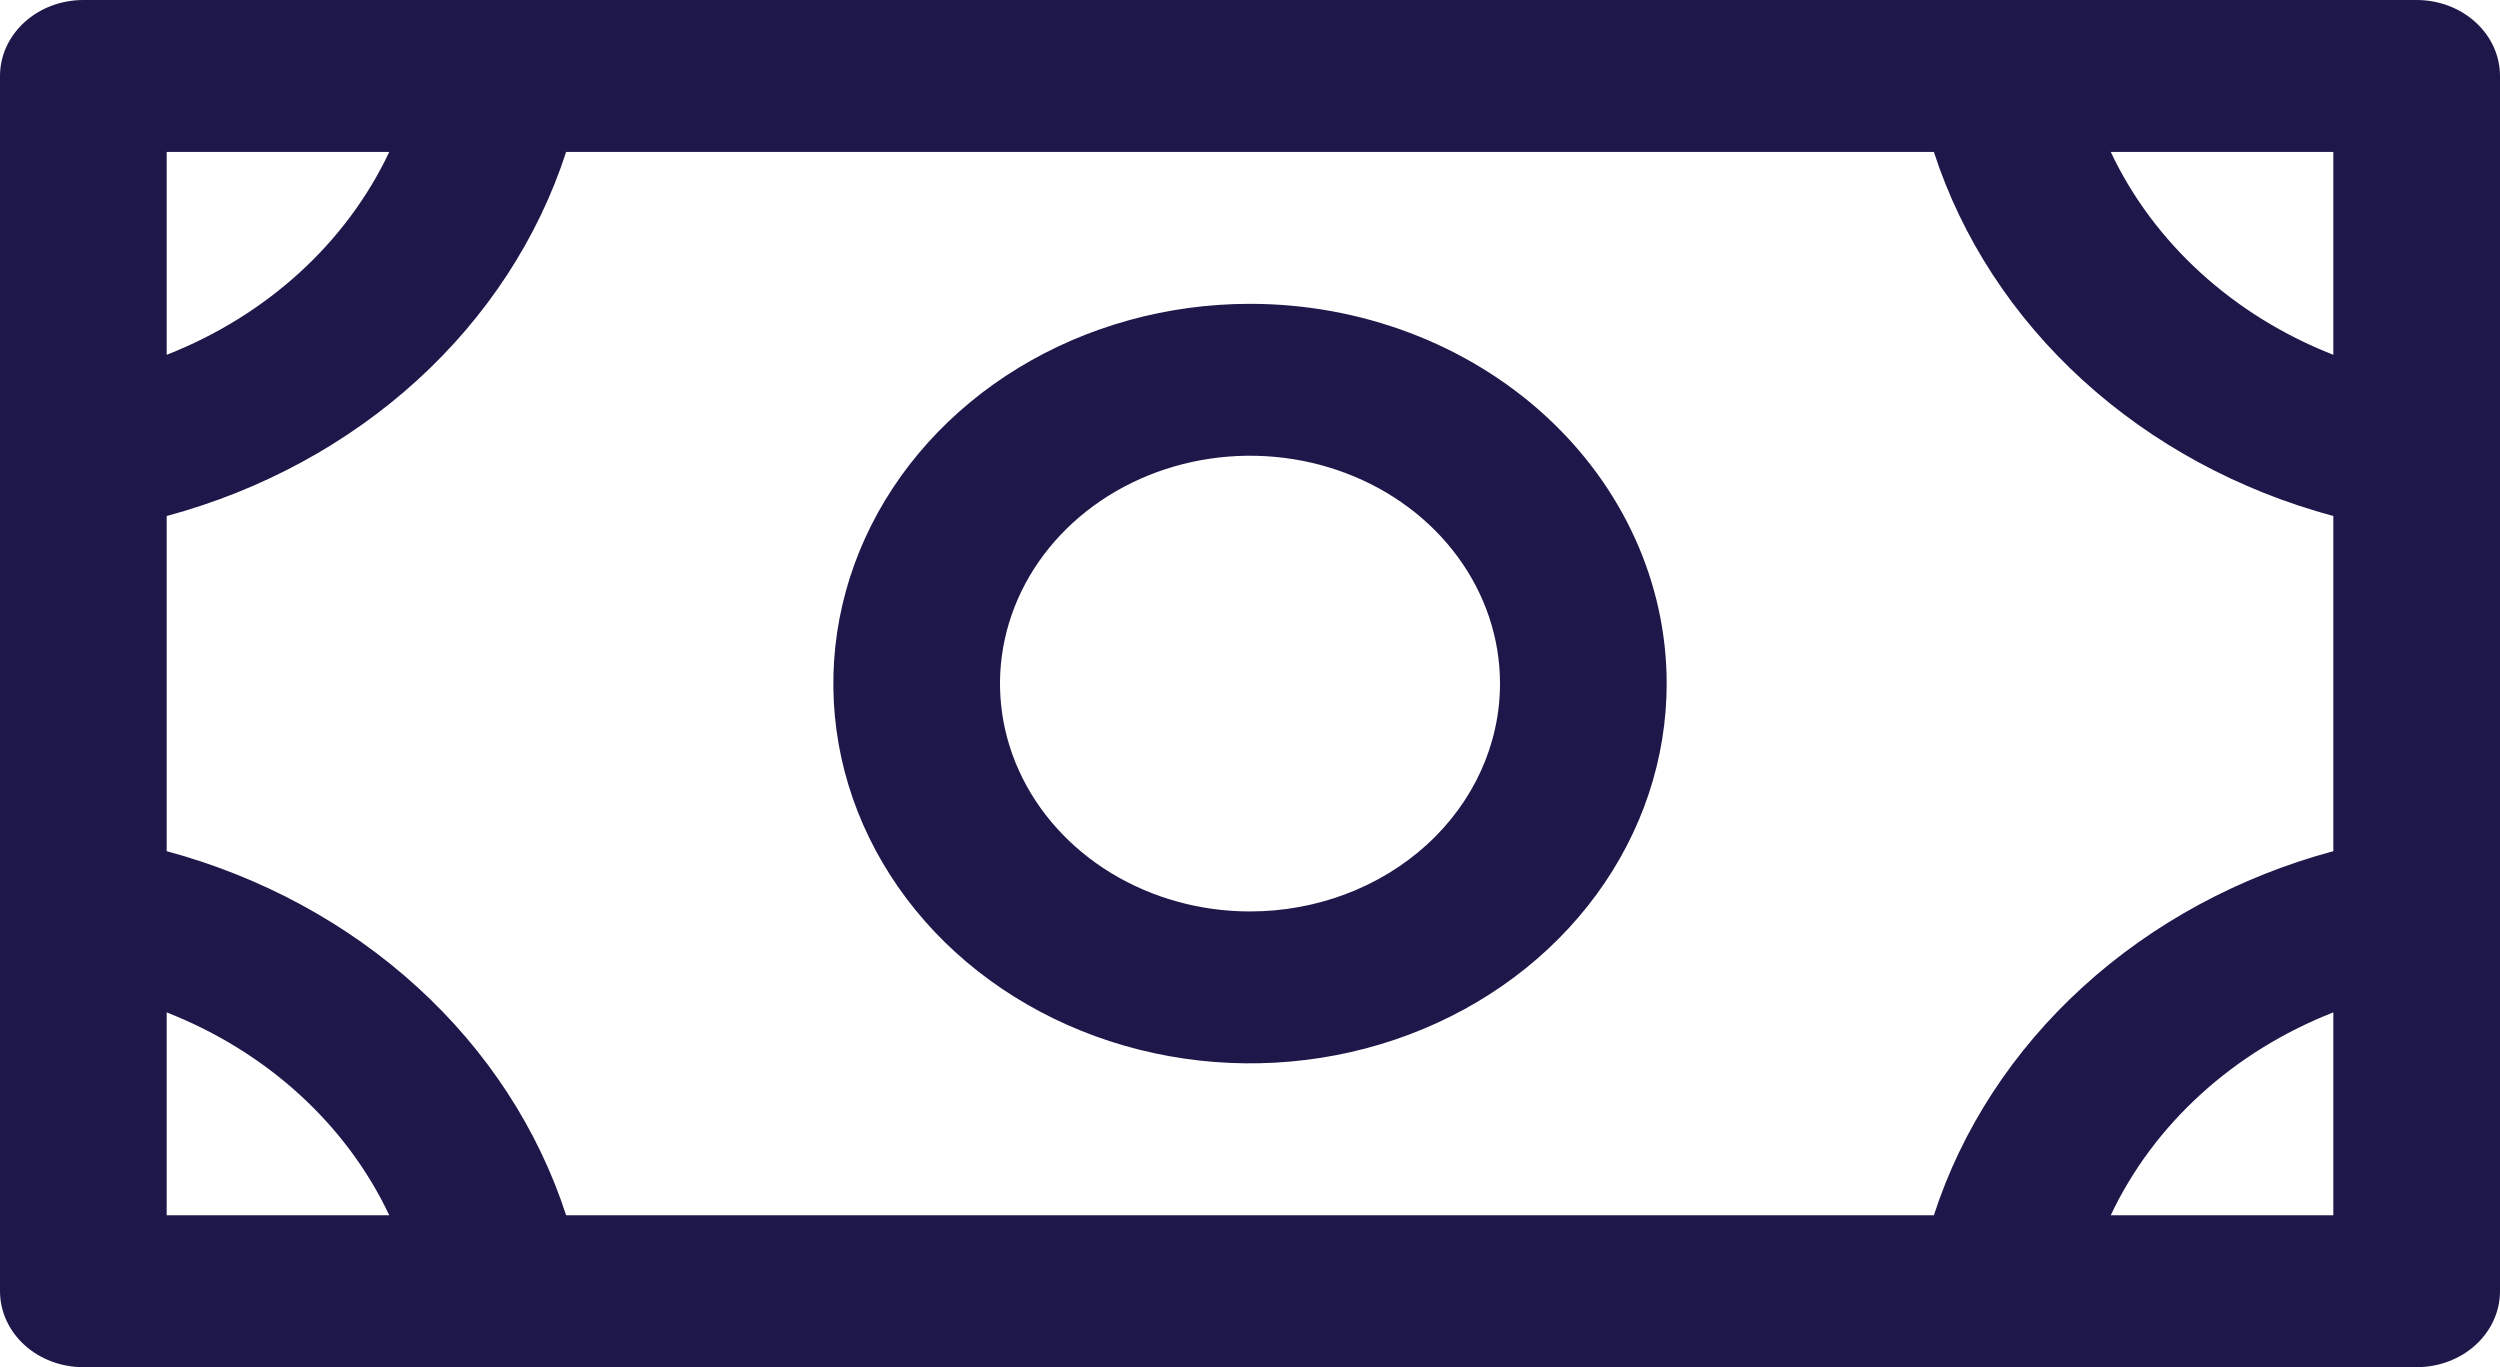 <?xml version="1.0" encoding="UTF-8"?> <svg xmlns="http://www.w3.org/2000/svg" width="64" height="35" viewBox="0 0 64 35" fill="none"><path d="M32 7.778C29.89 7.778 27.828 8.348 26.074 9.416C24.32 10.485 22.953 12.003 22.145 13.78C21.338 15.556 21.127 17.511 21.538 19.397C21.95 21.283 22.966 23.015 24.457 24.375C25.949 25.734 27.85 26.66 29.919 27.035C31.988 27.41 34.133 27.218 36.082 26.482C38.031 25.746 39.697 24.5 40.869 22.901C42.041 21.303 42.667 19.423 42.667 17.5C42.667 14.921 41.543 12.449 39.542 10.625C37.542 8.802 34.829 7.778 32 7.778ZM32 23.333C30.734 23.333 29.497 22.991 28.444 22.35C27.392 21.709 26.572 20.798 26.087 19.732C25.603 18.666 25.476 17.494 25.723 16.362C25.97 15.23 26.579 14.191 27.474 13.375C28.37 12.559 29.51 12.004 30.751 11.779C31.993 11.554 33.28 11.669 34.449 12.111C35.619 12.552 36.618 13.3 37.321 14.259C38.025 15.219 38.4 16.346 38.4 17.5C38.4 19.047 37.726 20.531 36.526 21.625C35.325 22.719 33.697 23.333 32 23.333ZM61.867 0H2.133C1.568 0 1.025 0.205 0.625 0.57C0.225 0.934 0 1.429 0 1.944V33.056C0 33.571 0.225 34.066 0.625 34.431C1.025 34.795 1.568 35 2.133 35H61.867C62.432 35 62.975 34.795 63.375 34.431C63.775 34.066 64 33.571 64 33.056V1.944C64 1.429 63.775 0.934 63.375 0.57C62.975 0.205 62.432 0 61.867 0ZM49.507 31.111H14.493C13.777 28.903 12.466 26.894 10.68 25.266C8.894 23.638 6.689 22.443 4.267 21.79V13.21C6.689 12.557 8.894 11.362 10.68 9.734C12.466 8.106 13.777 6.097 14.493 3.889H49.507C50.223 6.097 51.534 8.106 53.32 9.734C55.106 11.362 57.311 12.557 59.733 13.21V21.79C57.311 22.443 55.106 23.638 53.32 25.266C51.534 26.894 50.223 28.903 49.507 31.111ZM59.733 9.083C57.175 8.08 55.135 6.221 54.035 3.889H59.733V9.083ZM9.965 3.889C8.865 6.221 6.825 8.08 4.267 9.083V3.889H9.965ZM4.267 25.917C6.825 26.92 8.865 28.779 9.965 31.111H4.267V25.917ZM54.035 31.111C55.135 28.779 57.175 26.92 59.733 25.917V31.111H54.035Z" fill="#1E184A"></path></svg> 